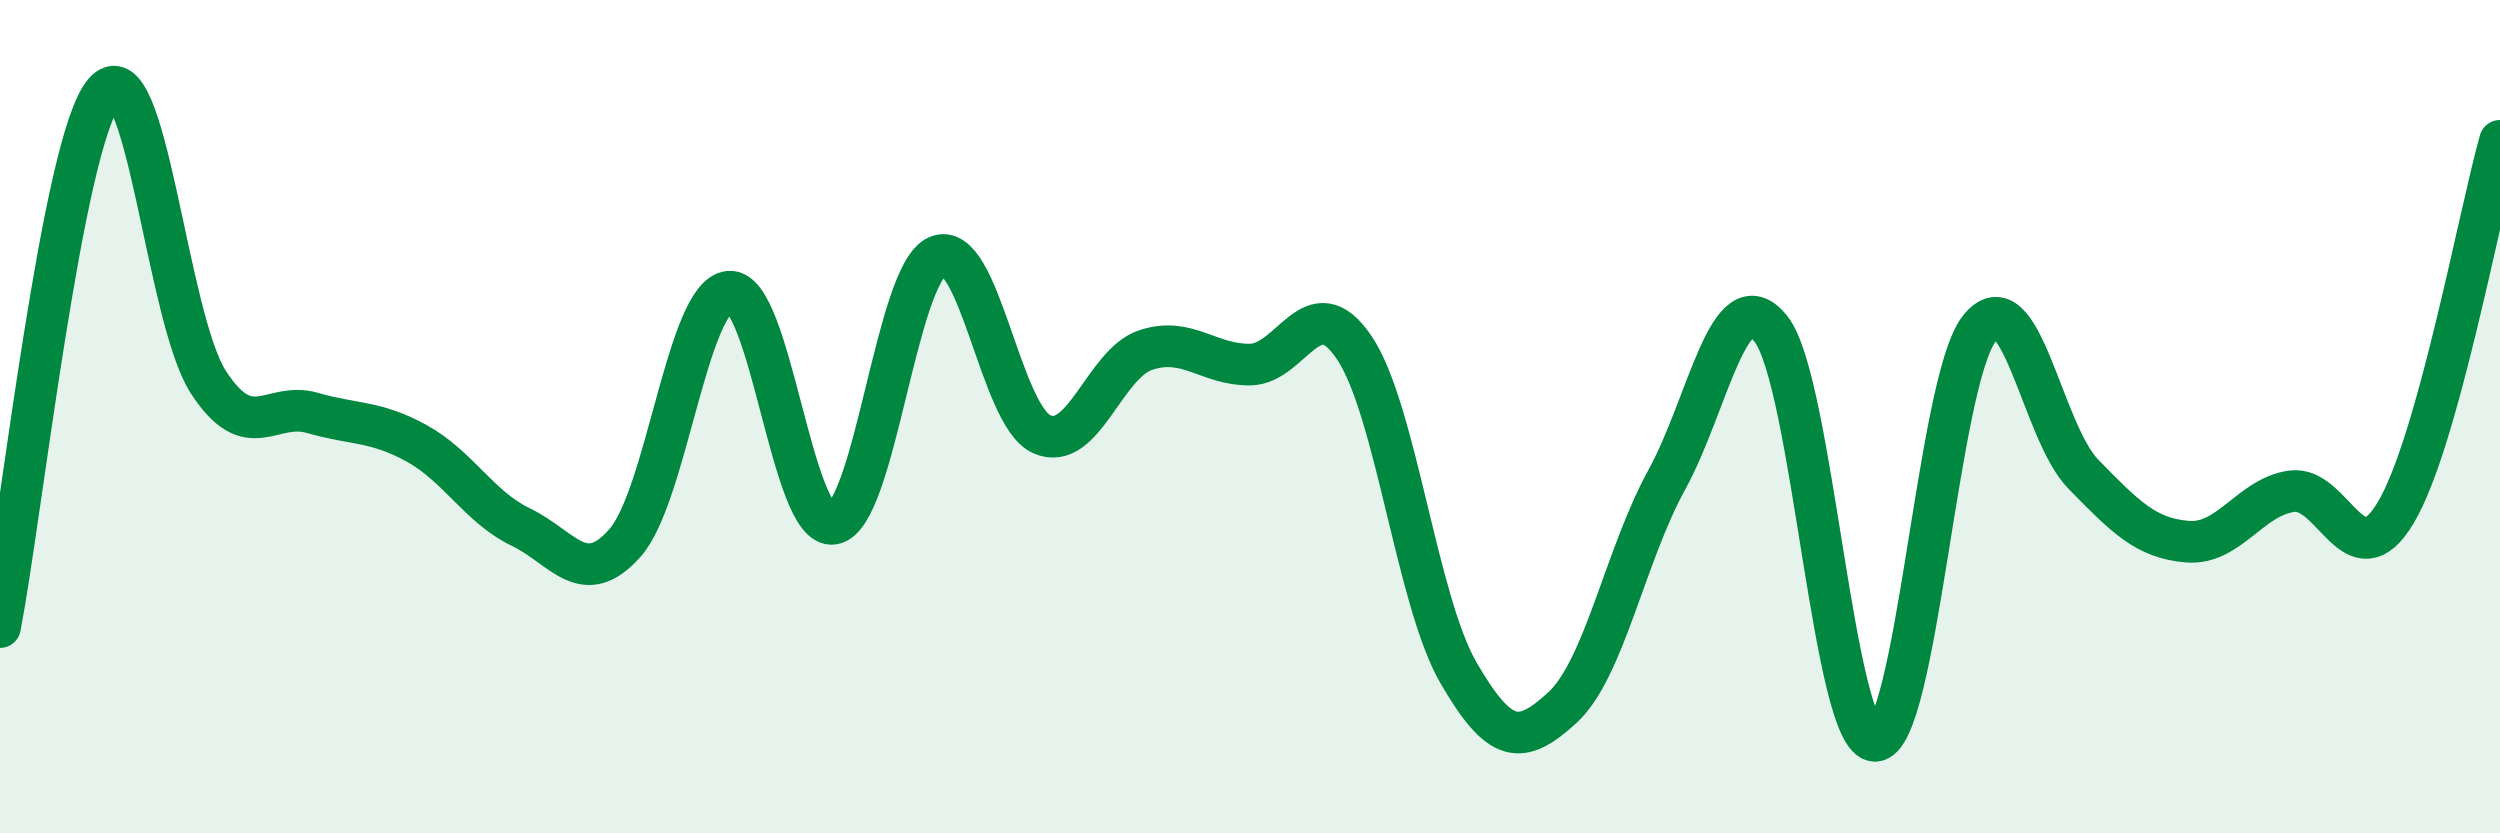 
    <svg width="60" height="20" viewBox="0 0 60 20" xmlns="http://www.w3.org/2000/svg">
      <path
        d="M 0,15.05 C 0.5,12.48 1.5,3.4 2.5,2.22 C 3.5,1.04 4,7.63 5,9.17 C 6,10.71 6.5,9.62 7.5,9.91 C 8.5,10.2 9,10.09 10,10.64 C 11,11.19 11.5,12.17 12.5,12.65 C 13.5,13.13 14,14.16 15,13.03 C 16,11.9 16.5,7.09 17.5,7 C 18.5,6.91 19,12.74 20,12.57 C 21,12.4 21.5,6.58 22.5,6.15 C 23.5,5.72 24,9.97 25,10.42 C 26,10.87 26.5,8.73 27.5,8.4 C 28.5,8.07 29,8.76 30,8.75 C 31,8.74 31.5,6.86 32.5,8.34 C 33.5,9.82 34,14.41 35,16.14 C 36,17.87 36.5,17.9 37.5,16.98 C 38.5,16.06 39,13.34 40,11.52 C 41,9.7 41.5,6.64 42.5,7.89 C 43.5,9.14 44,17.78 45,17.78 C 46,17.78 46.5,9.17 47.5,7.89 C 48.5,6.61 49,10.36 50,11.38 C 51,12.4 51.5,12.92 52.5,13 C 53.5,13.08 54,11.93 55,11.79 C 56,11.65 56.5,13.98 57.5,12.3 C 58.5,10.62 59.5,5.16 60,3.38L60 20L0 20Z"
        fill="#008740"
        opacity="0.1"
        stroke-linecap="round"
        stroke-linejoin="round"
      />
      <path
        d="M 0,15.05 C 0.5,12.48 1.5,3.4 2.5,2.22 C 3.5,1.04 4,7.63 5,9.17 C 6,10.71 6.5,9.62 7.5,9.91 C 8.5,10.2 9,10.09 10,10.64 C 11,11.19 11.5,12.17 12.5,12.65 C 13.5,13.13 14,14.16 15,13.03 C 16,11.9 16.5,7.09 17.5,7 C 18.5,6.91 19,12.74 20,12.57 C 21,12.4 21.5,6.58 22.5,6.15 C 23.5,5.72 24,9.97 25,10.42 C 26,10.87 26.5,8.73 27.5,8.4 C 28.5,8.07 29,8.76 30,8.75 C 31,8.74 31.5,6.86 32.5,8.34 C 33.5,9.82 34,14.41 35,16.14 C 36,17.87 36.5,17.9 37.5,16.98 C 38.5,16.06 39,13.34 40,11.52 C 41,9.7 41.5,6.64 42.5,7.89 C 43.5,9.14 44,17.78 45,17.78 C 46,17.78 46.5,9.17 47.5,7.89 C 48.5,6.61 49,10.36 50,11.38 C 51,12.4 51.5,12.92 52.5,13 C 53.5,13.08 54,11.93 55,11.79 C 56,11.65 56.5,13.98 57.5,12.3 C 58.5,10.62 59.5,5.16 60,3.38"
        stroke="#008740"
        stroke-width="1"
        fill="none"
        stroke-linecap="round"
        stroke-linejoin="round"
      />
    </svg>
  